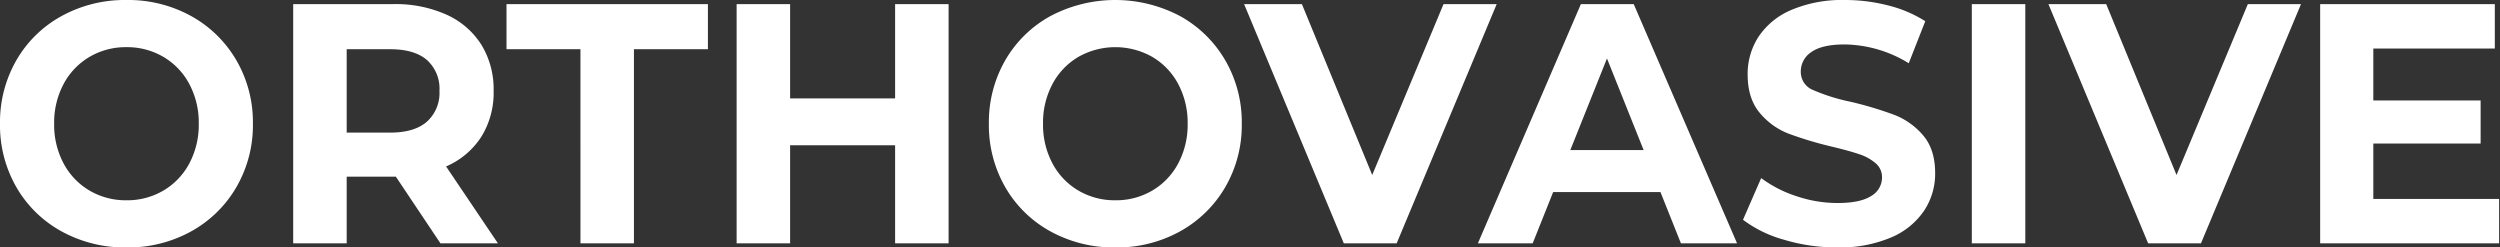 <svg xmlns="http://www.w3.org/2000/svg" width="586" height="58" viewBox="0 0 586 58">
  <rect x="0" y="0" width="586" height="58" fill="#333333" stroke="none"/>
  <g id="orthovasive-website-banner-logo" transform="translate(-1 -70)">
    <rect id="Rectangle_7874" data-name="Rectangle 7874" width="586" height="58" transform="translate(1 70)" fill="#707070" opacity="0"/>
    <path id="Path_30640" data-name="Path 30640" d="M30.617,64.2a30.76,30.76,0,0,1-15.208-3.765A27.414,27.414,0,0,1,4.806,50.06,29.086,29.086,0,0,1,.975,35.2a29.086,29.086,0,0,1,3.831-14.86,27.414,27.414,0,0,1,10.6-10.374A30.76,30.76,0,0,1,30.617,6.2,30.542,30.542,0,0,1,45.786,9.965a27.769,27.769,0,0,1,10.6,10.374,28.86,28.86,0,0,1,3.87,14.86,28.86,28.86,0,0,1-3.87,14.86,27.769,27.769,0,0,1-10.6,10.374A30.542,30.542,0,0,1,30.617,64.2Zm0-11.055a16.736,16.736,0,0,0,8.668-2.283,16.127,16.127,0,0,0,6.075-6.369A19.247,19.247,0,0,0,47.566,35.2a19.247,19.247,0,0,0-2.206-9.293,16.127,16.127,0,0,0-6.075-6.369,16.736,16.736,0,0,0-8.668-2.283,16.736,16.736,0,0,0-8.668,2.283,16.127,16.127,0,0,0-6.075,6.369A19.247,19.247,0,0,0,13.668,35.2a19.247,19.247,0,0,0,2.206,9.293,16.127,16.127,0,0,0,6.075,6.369A16.736,16.736,0,0,0,30.617,53.144Zm73.6,10.094L93.77,47.617H82.238V63.238H69.7V7.161h23.45a29.213,29.213,0,0,1,12.5,2.483,18.743,18.743,0,0,1,8.165,7.05,19.933,19.933,0,0,1,2.864,10.815,19.53,19.53,0,0,1-2.9,10.775,18.543,18.543,0,0,1-8.242,6.929l12.151,18.025Zm-.232-35.729a9.029,9.029,0,0,0-2.941-7.25q-2.941-2.523-8.591-2.523H82.238V37.282H92.454q5.65,0,8.591-2.563A9.055,9.055,0,0,0,103.986,27.509Zm33.047-9.773H119.7V7.161h47.21V17.736H149.571v45.5H137.033ZM223.327,7.161V63.238H210.789V40.247H186.178V63.238H173.64V7.161h12.538v22.11h24.611V7.161ZM262.411,64.2A30.76,30.76,0,0,1,247.2,60.434,27.415,27.415,0,0,1,236.6,50.06a29.086,29.086,0,0,1-3.831-14.86,29.086,29.086,0,0,1,3.831-14.86A27.415,27.415,0,0,1,247.2,9.965a32.517,32.517,0,0,1,30.377,0,27.769,27.769,0,0,1,10.6,10.374,28.86,28.86,0,0,1,3.87,14.86,28.86,28.86,0,0,1-3.87,14.86,27.769,27.769,0,0,1-10.6,10.374A30.542,30.542,0,0,1,262.411,64.2Zm0-11.055a16.736,16.736,0,0,0,8.668-2.283,16.128,16.128,0,0,0,6.075-6.369A19.248,19.248,0,0,0,279.36,35.2a19.248,19.248,0,0,0-2.206-9.293,16.128,16.128,0,0,0-6.075-6.369,17.6,17.6,0,0,0-17.336,0,16.128,16.128,0,0,0-6.075,6.369,19.248,19.248,0,0,0-2.206,9.293,19.248,19.248,0,0,0,2.206,9.293,16.128,16.128,0,0,0,6.075,6.369A16.736,16.736,0,0,0,262.411,53.144ZM351.8,7.161,328.35,63.238H315.967L292.594,7.161h13.544l16.485,40.055L339.34,7.161Zm38.387,44.06H365.035l-4.8,12.016H347.389L371.536,7.161h12.383l24.224,56.077H394.986Zm-3.947-9.853L377.65,19.9l-8.591,21.469ZM431.593,64.2a42.926,42.926,0,0,1-12.422-1.8,28.713,28.713,0,0,1-9.635-4.686l4.257-9.773a28.509,28.509,0,0,0,8.281,4.246,30.143,30.143,0,0,0,9.6,1.6q5.34,0,7.894-1.642a4.989,4.989,0,0,0,2.554-4.366,4.233,4.233,0,0,0-1.509-3.325,11.321,11.321,0,0,0-3.87-2.123q-2.36-.8-6.385-1.762a85.992,85.992,0,0,1-10.139-3.044,16.48,16.48,0,0,1-6.772-4.887q-2.825-3.365-2.825-8.972a16,16,0,0,1,2.554-8.852,17.3,17.3,0,0,1,7.7-6.289A30.484,30.484,0,0,1,433.45,6.2a40.306,40.306,0,0,1,10.139,1.282,29.4,29.4,0,0,1,8.668,3.685l-3.87,9.853a29.442,29.442,0,0,0-15.014-4.406q-5.263,0-7.778,1.762a5.425,5.425,0,0,0-2.515,4.646,4.541,4.541,0,0,0,2.9,4.286,44.434,44.434,0,0,0,8.861,2.764,85.993,85.993,0,0,1,10.138,3.044,16.784,16.784,0,0,1,6.772,4.807q2.825,3.285,2.825,8.892a15.694,15.694,0,0,1-2.593,8.772,17.53,17.53,0,0,1-7.778,6.289A30.76,30.76,0,0,1,431.593,64.2ZM463.17,7.161h12.538V63.238H463.17Zm77.161,0-23.45,56.077H504.5L481.125,7.161h13.544l16.485,40.055L527.871,7.161Zm46.436,45.662V63.238H544.82V7.161h40.941V17.576H557.28V29.752h25.153V39.846H557.28V52.824Z" transform="translate(0.025 63.801)" fill="#fff"/>
  </g>
</svg>
